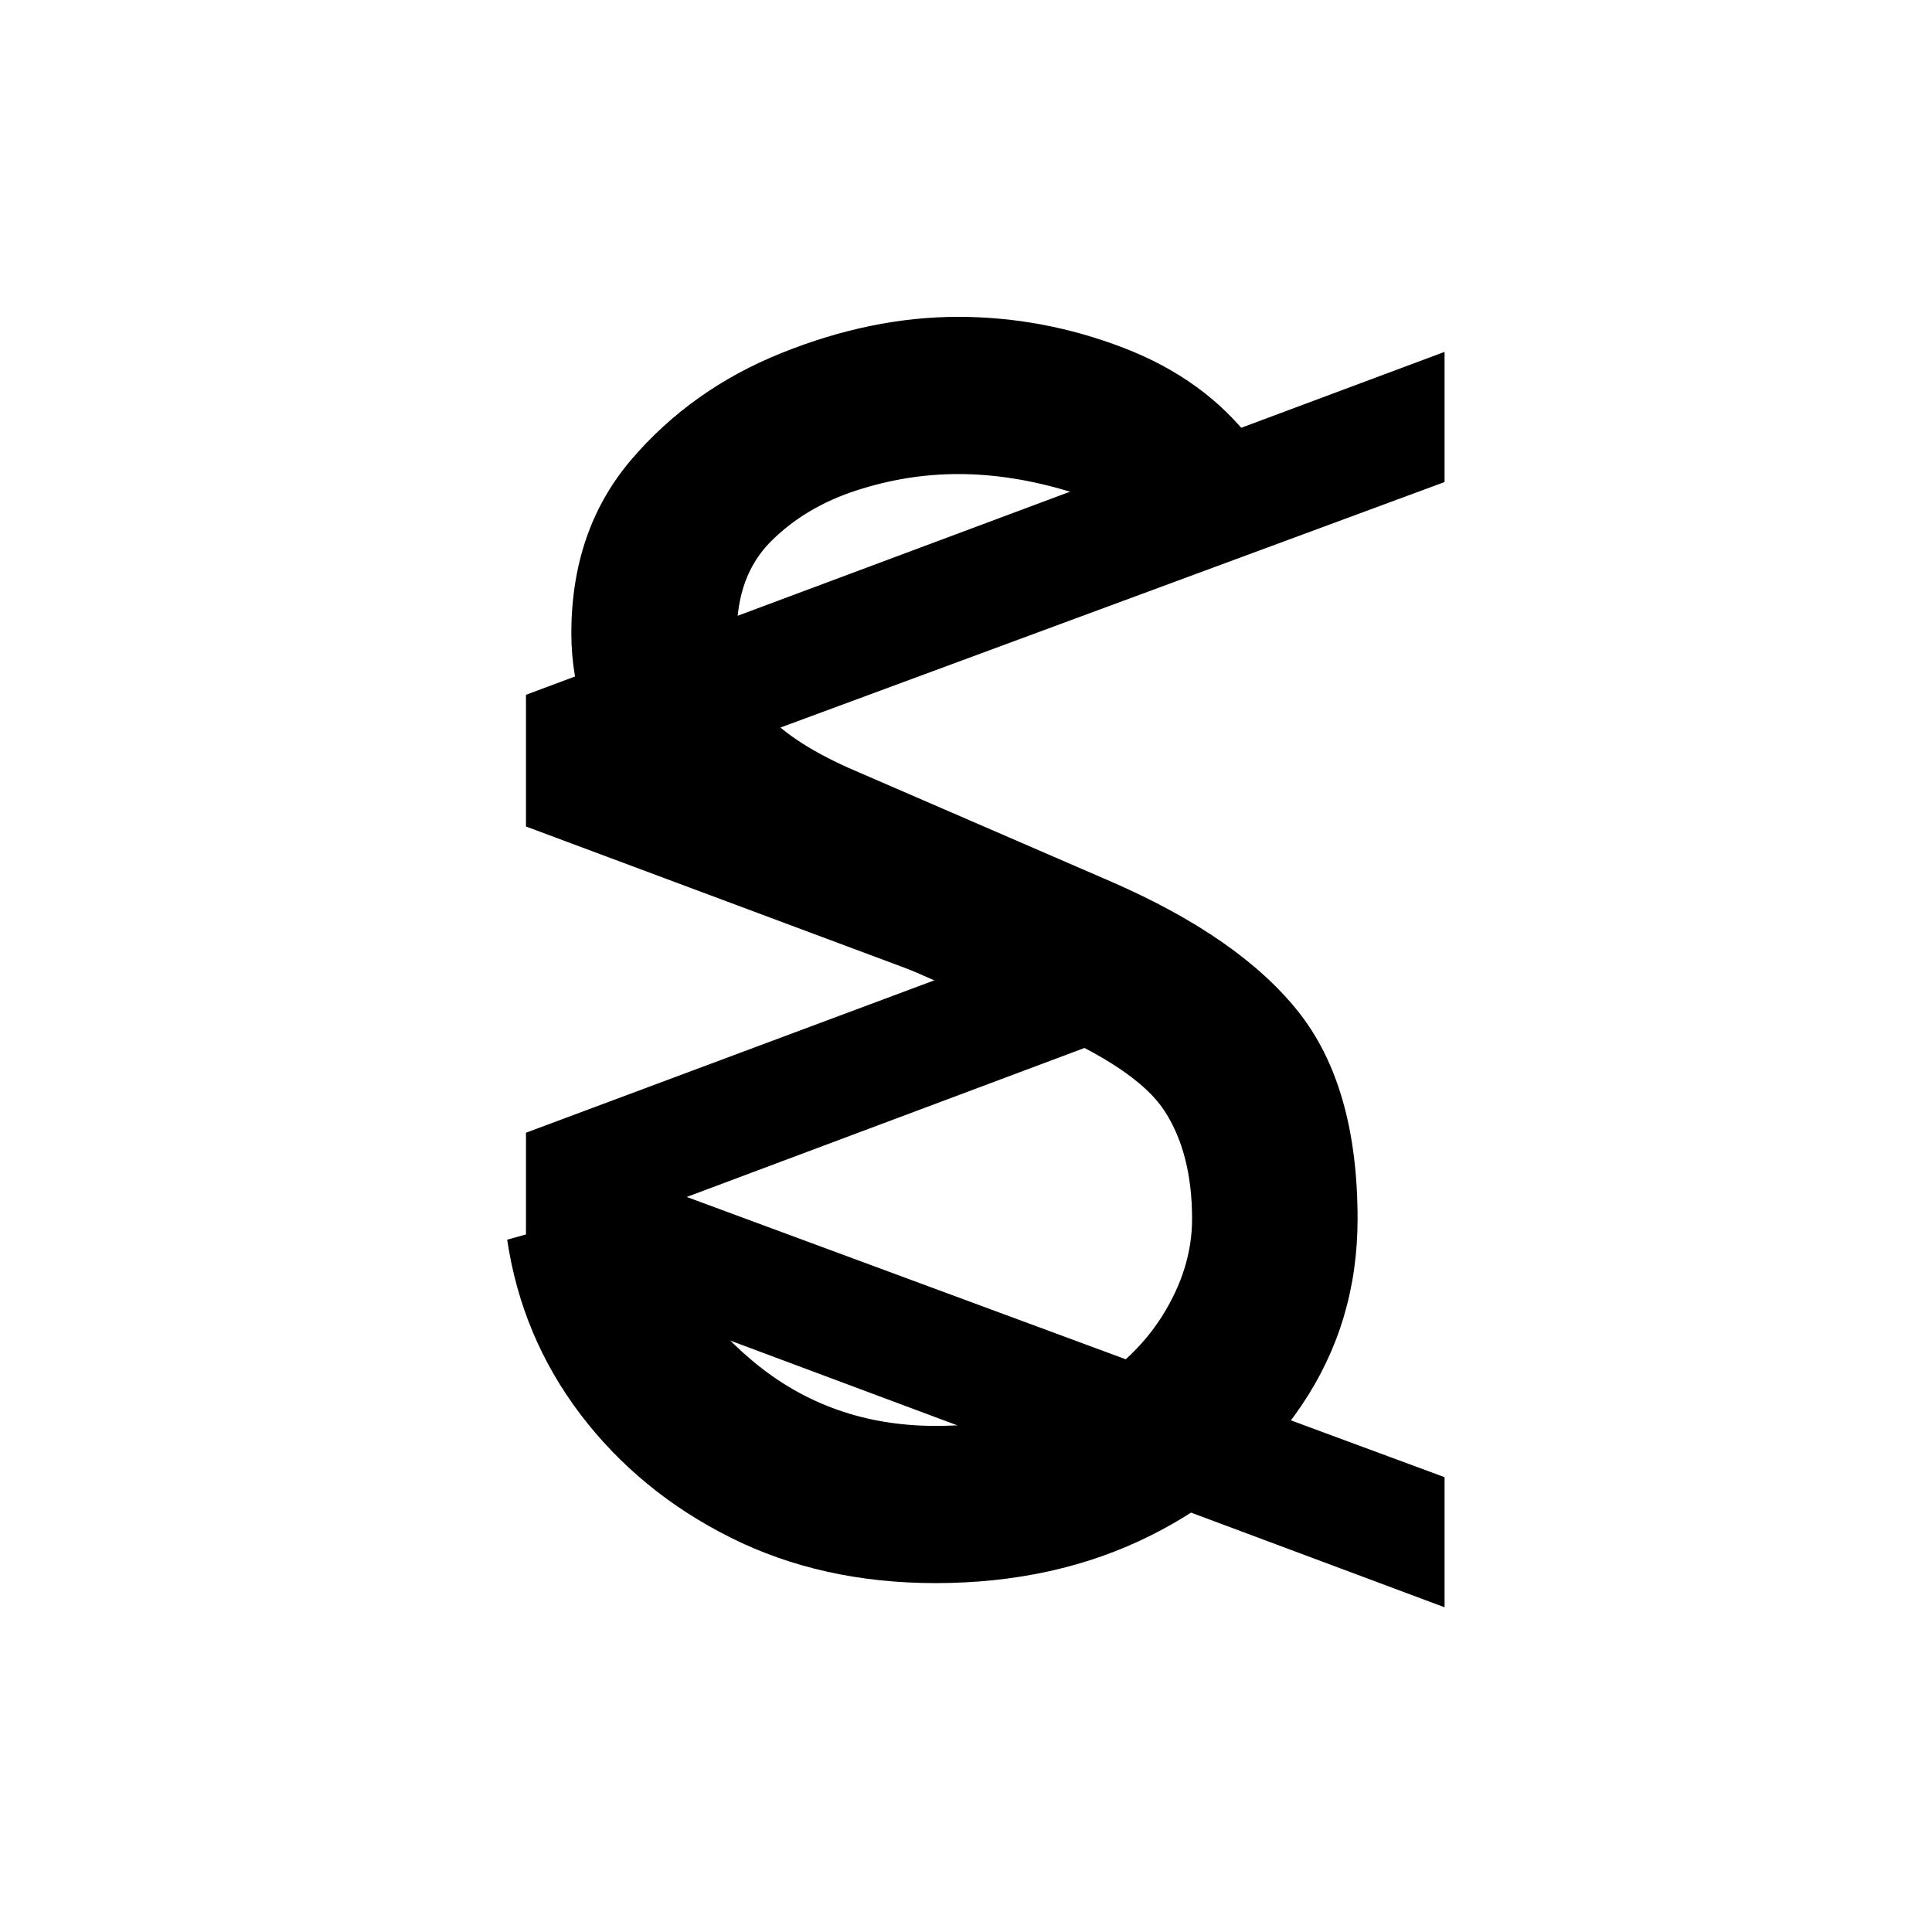<svg version="1.0" preserveAspectRatio="xMidYMid meet" height="500" viewBox="0 0 375 375" zoomAndPan="magnify" width="500" xmlns:xlink="http://www.w3.org/1999/xlink" xmlns="http://www.w3.org/2000/svg"><defs><g></g></defs><g fill-opacity="1" fill="#000000"><g transform="translate(102.091, 62.36)"><g><path d="M 178.297 224.359 L 178.297 249.609 L 0 183.047 L 0 157.5 L 79.641 127.781 L 0 98.062 L 0 72.5 L 178.297 5.938 L 178.297 31.203 L 31.203 85.578 L 143.828 127.781 L 31.203 169.969 Z M 178.297 224.359"></path></g></g></g><g fill-opacity="1" fill="#000000"><g transform="translate(82.38, 304.874)"><g><path d="M 181.125 -68.281 C 181.125 -54.883 177.508 -42.832 170.281 -32.125 C 163.051 -21.414 153.273 -12.984 140.953 -6.828 C 128.641 -0.672 114.723 2.406 99.203 2.406 C 84.473 2.406 71.219 -0.535 59.438 -6.422 C 47.656 -12.316 37.945 -20.281 30.312 -30.312 C 22.688 -40.352 17.938 -51.664 16.062 -64.25 L 43.375 -71.891 C 46.852 -59.566 53.613 -49.188 63.656 -40.75 C 73.695 -32.32 85.547 -28.109 99.203 -28.109 C 109.91 -28.109 118.941 -30.113 126.297 -34.125 C 133.66 -38.145 139.285 -43.234 143.172 -49.391 C 147.055 -55.555 149 -61.852 149 -68.281 C 149 -76.844 147.191 -83.867 143.578 -89.359 C 139.961 -94.848 131.863 -100.27 119.281 -105.625 L 68.281 -128.109 C 56.227 -133.461 46.586 -141.023 39.359 -150.797 C 32.129 -160.578 28.516 -170.953 28.516 -181.922 C 28.516 -195.316 32.395 -206.562 40.156 -215.656 C 47.926 -224.758 57.633 -231.656 69.281 -236.344 C 80.926 -241.031 92.367 -243.375 103.609 -243.375 C 114.586 -243.375 125.297 -241.363 135.734 -237.344 C 146.18 -233.332 154.484 -227.312 160.641 -219.281 L 146.188 -197.188 C 139.758 -203.082 132.797 -207.164 125.297 -209.438 C 117.805 -211.719 110.578 -212.859 103.609 -212.859 C 96.922 -212.859 90.297 -211.785 83.734 -209.641 C 77.172 -207.492 71.68 -204.211 67.266 -199.797 C 62.848 -195.379 60.641 -189.422 60.641 -181.922 C 60.641 -176.035 62.312 -171.082 65.656 -167.062 C 69.008 -163.051 74.566 -159.305 82.328 -155.828 L 133.328 -133.734 C 149.93 -126.504 162.047 -118.07 169.672 -108.438 C 177.305 -98.801 181.125 -85.414 181.125 -68.281 Z M 181.125 -68.281"></path></g></g></g></svg>